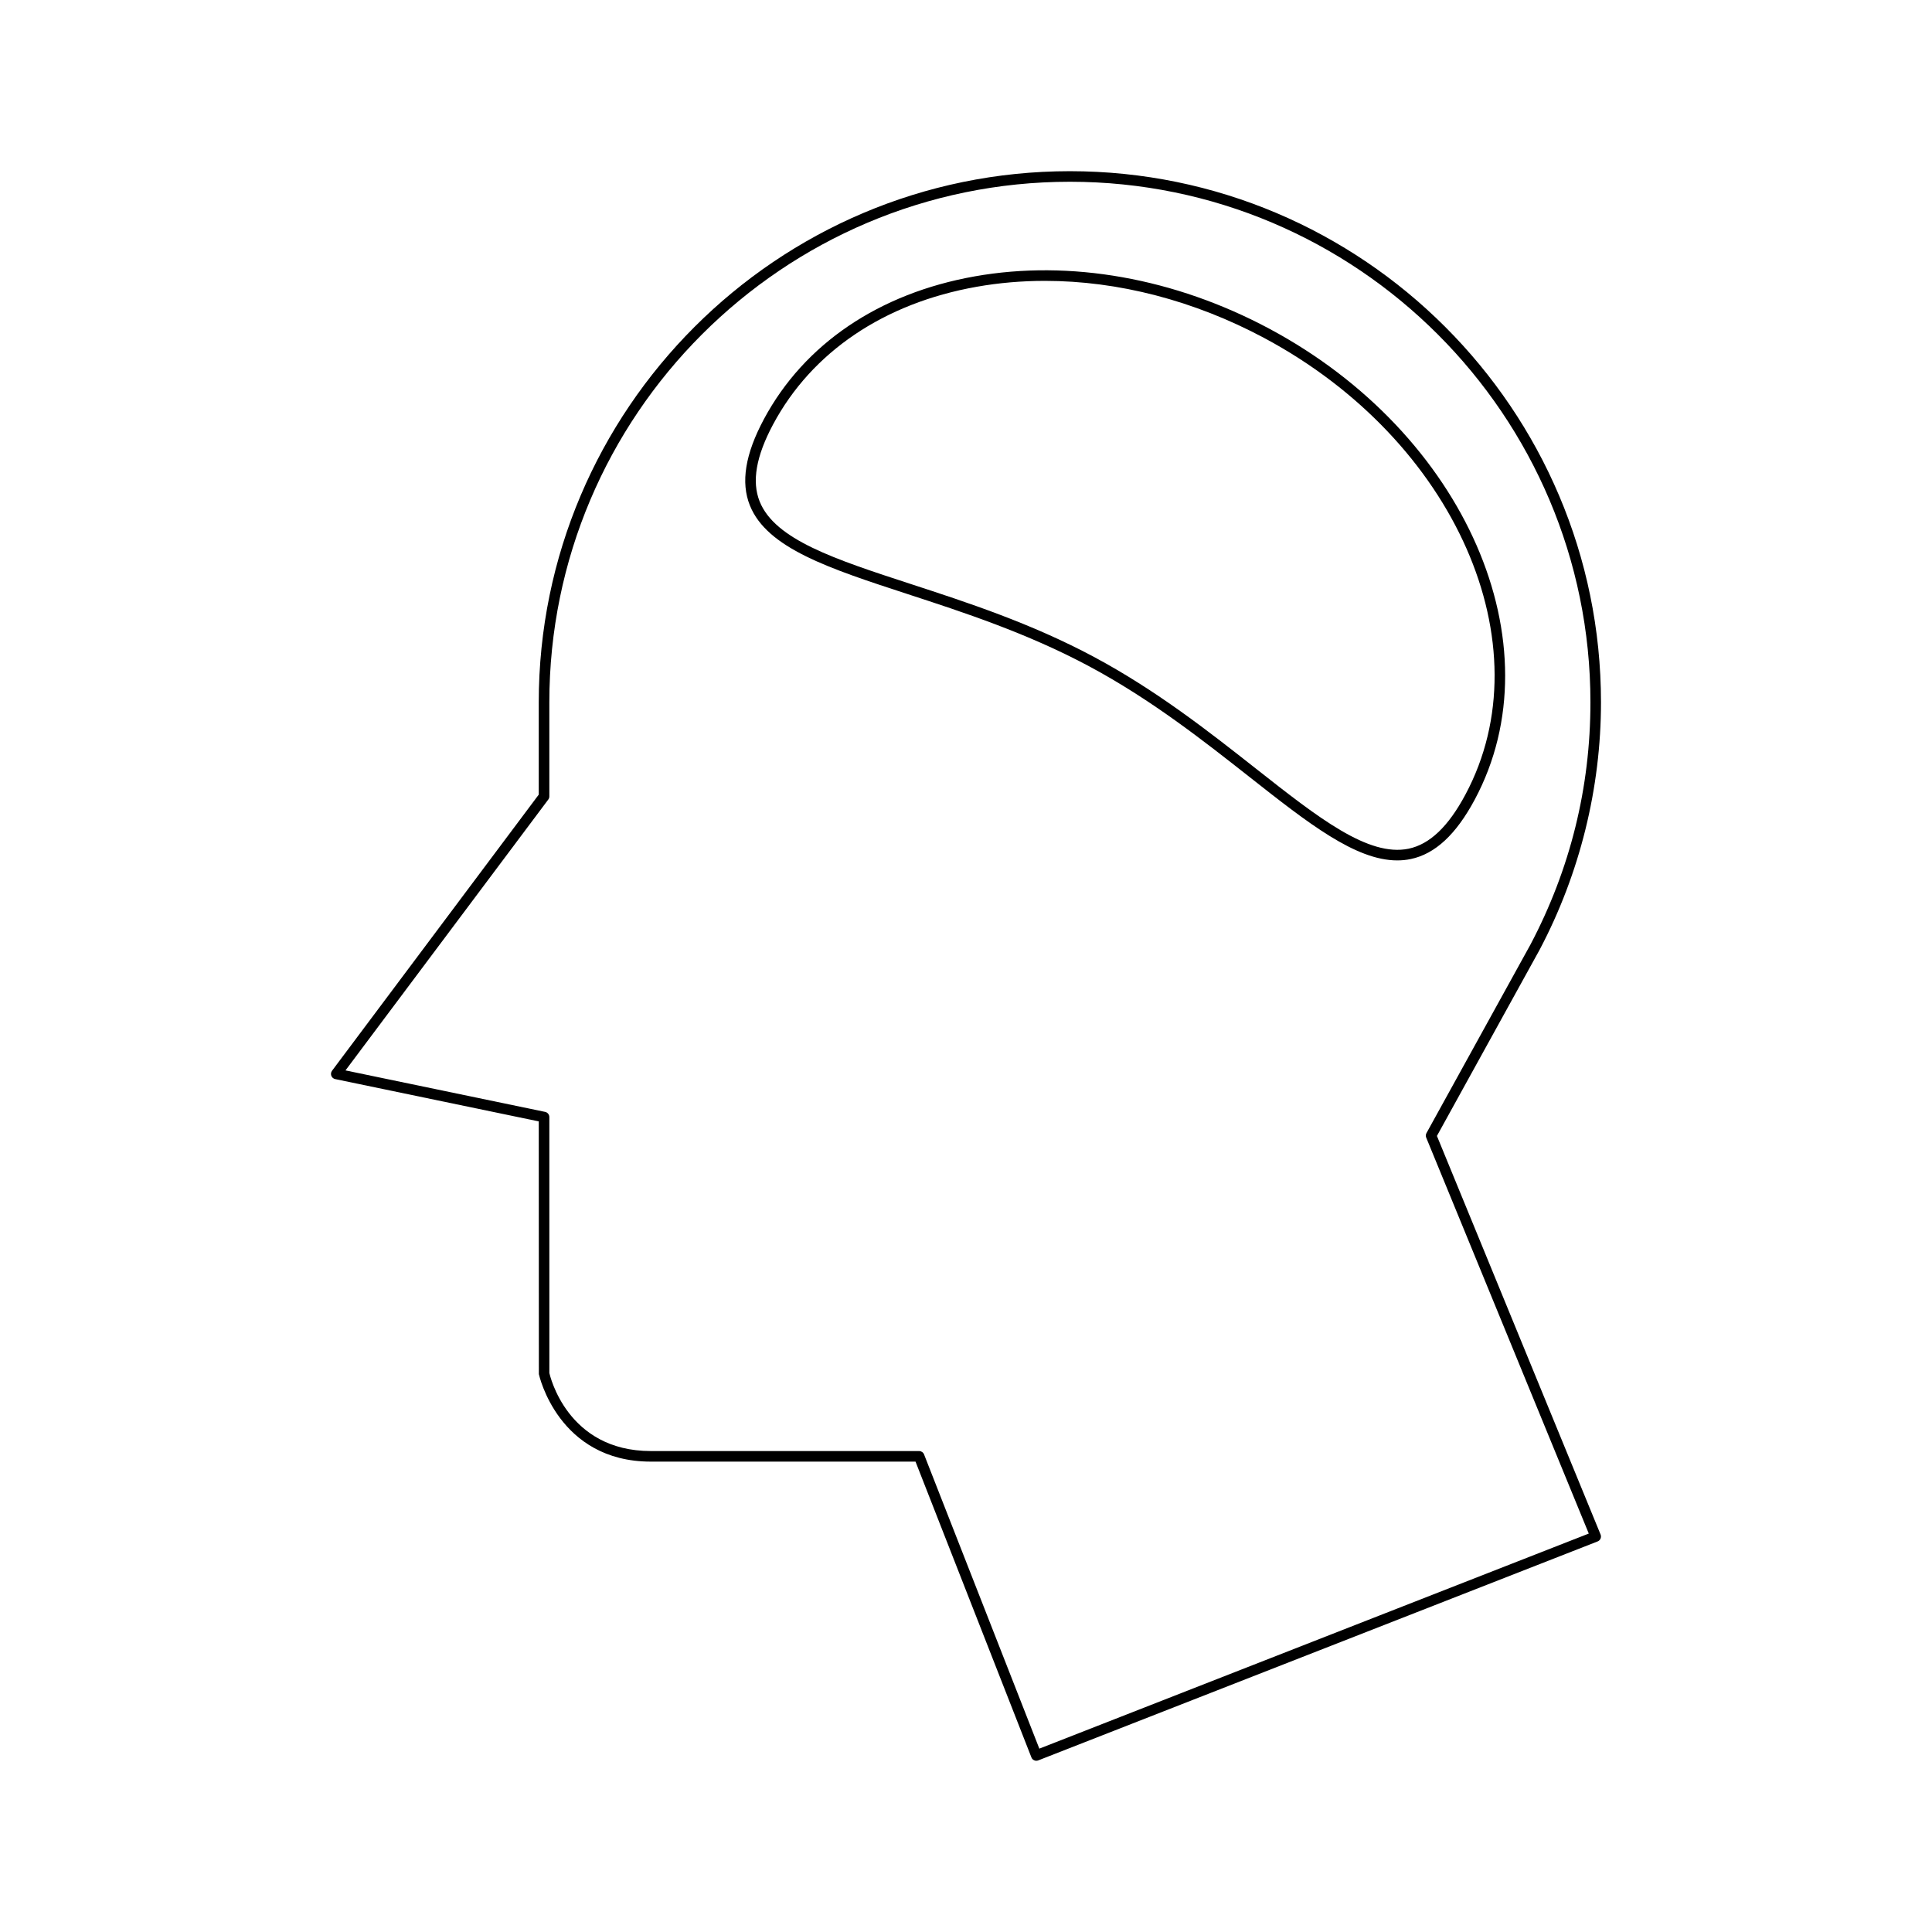 <?xml version="1.0" encoding="UTF-8"?>
<!-- Uploaded to: SVG Repo, www.svgrepo.com, Generator: SVG Repo Mixer Tools -->
<svg fill="#000000" width="800px" height="800px" version="1.1" viewBox="144 144 512 512" xmlns="http://www.w3.org/2000/svg">
 <g>
  <path d="m232.83 429.97 53.949 11.211 0.027 66.98c0.051 0.23 5.113 23.184 29.668 23.184h70.148l30.711 78.387c0.215 0.551 0.742 0.887 1.301 0.887 0.168 0 0.344-0.031 0.508-0.094l148.24-58.027c0.352-0.137 0.629-0.41 0.777-0.754 0.148-0.344 0.152-0.734 0.012-1.078l-43.371-105.63 27.223-49.352c0.004-0.008 0.012-0.012 0.012-0.023 10.629-20.137 16.242-42.801 16.242-65.543 0-77.609-63.141-140.75-140.75-140.75-77.609 0-140.75 63.141-140.75 140.75v24.461l-54.785 73.184c-0.285 0.383-0.355 0.887-0.188 1.332 0.172 0.449 0.555 0.777 1.023 0.875zm56.473-74.086c0.18-0.242 0.277-0.535 0.277-0.84v-24.926c0-76.066 61.883-137.95 137.95-137.95 76.062 0 137.95 61.883 137.95 137.95 0 22.602-5.352 44.211-15.906 64.227l-27.543 49.93c-0.207 0.371-0.23 0.816-0.07 1.207l43.082 104.93-145.61 56.996-30.547-77.973c-0.207-0.535-0.727-0.887-1.301-0.887l-71.105-0.004c-22.25 0-26.742-20.102-26.895-20.668l-0.004-67.84c0-0.664-0.465-1.234-1.113-1.371l-52.91-10.996z"/>
  <path d="m384.53 301.44c14.82 4.836 31.621 10.32 48.047 19.105 16.426 8.789 30.309 19.723 42.559 29.367 15.504 12.211 28.07 22.105 39.152 22.105 1.207 0 2.406-0.117 3.582-0.363 6.457-1.352 12-6.504 16.953-15.754 21.938-41.012-2.473-96.98-54.406-124.77-25.113-13.438-52.855-18.371-78.102-13.891-25.375 4.5-45.227 17.945-55.887 37.871-4.949 9.254-6.156 16.723-3.699 22.844 4.551 11.332 20.988 16.691 41.801 23.484zm-35.633-45.004c10.246-19.152 29.391-32.094 53.906-36.434 5.914-1.051 11.977-1.57 18.109-1.57 19.395 0 39.52 5.188 58.176 15.168 50.578 27.059 74.469 81.332 53.258 120.98-4.531 8.477-9.457 13.164-15.055 14.336-10.664 2.195-23.801-8.105-40.426-21.199-12.34-9.719-26.328-20.73-42.969-29.637-16.645-8.906-33.57-14.43-48.508-19.305-20.113-6.562-36.004-11.746-40.066-21.867-2.125-5.301-0.961-12 3.574-20.473z"/>
 </g>
</svg>